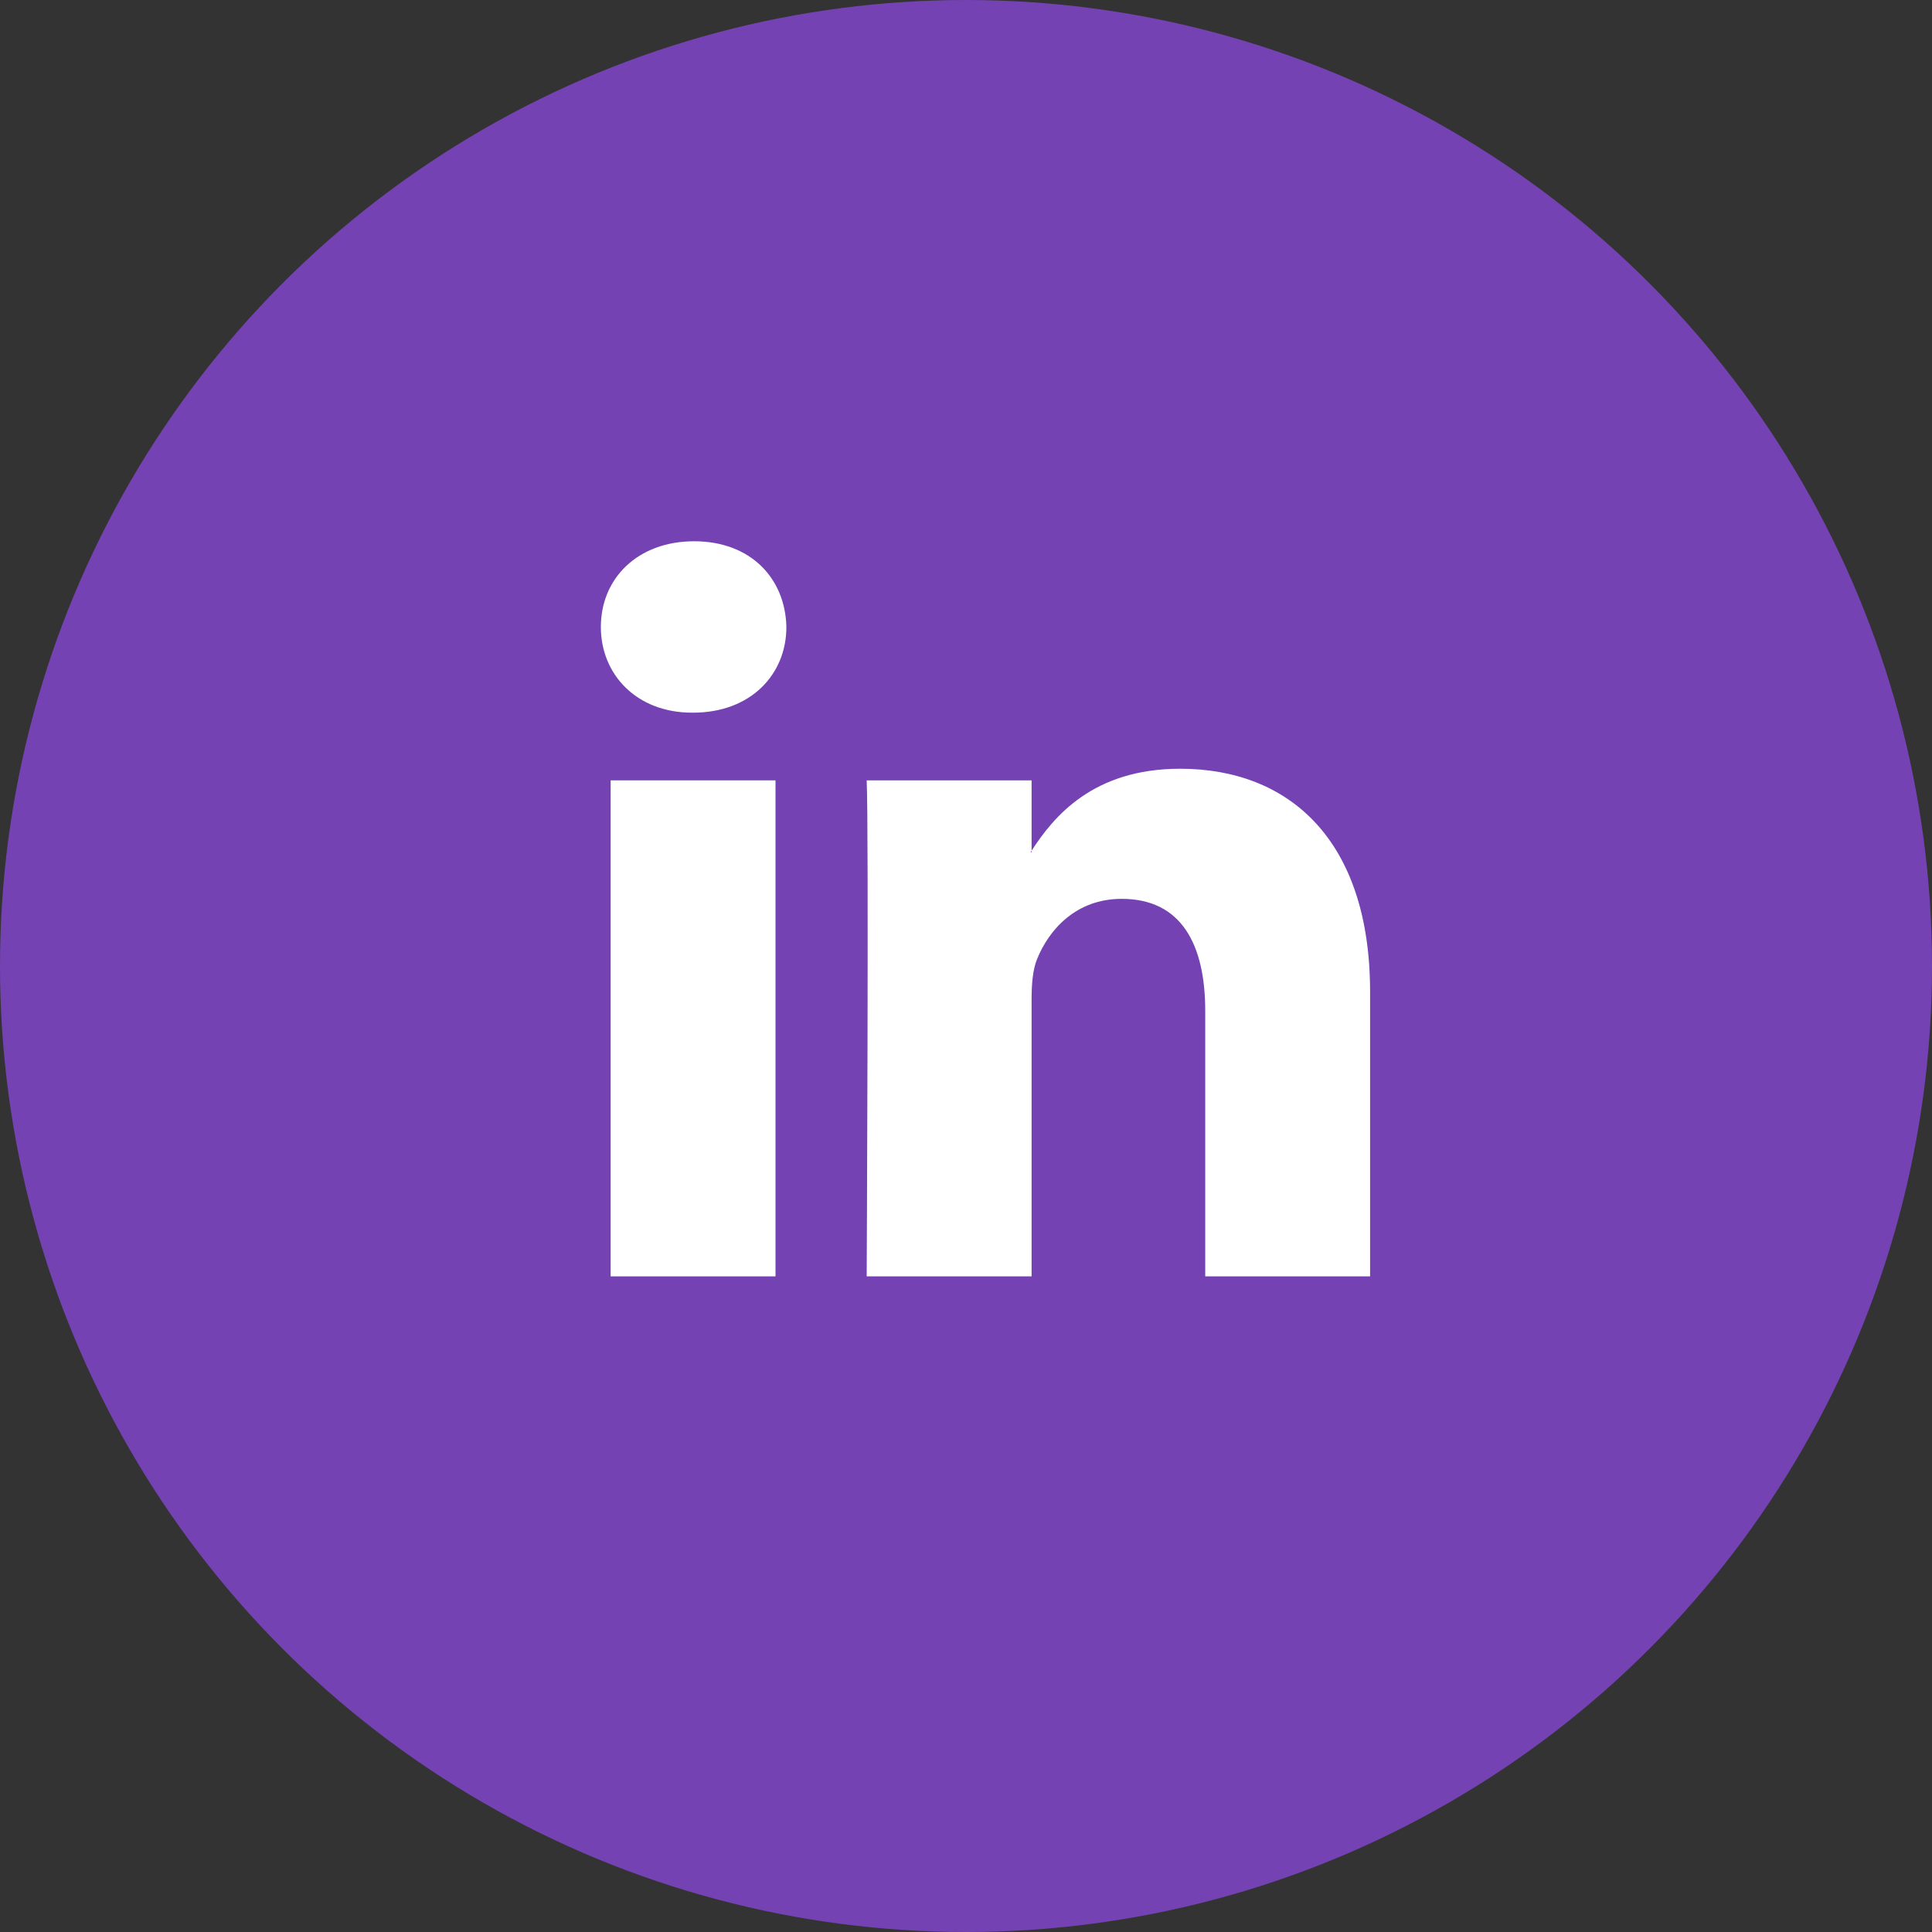 <svg width="57" height="57" viewBox="0 0 57 57" fill="none" xmlns="http://www.w3.org/2000/svg">
<rect x="0" y="0" width="57" height="57" fill="#333333" stroke="none"/>
<circle cx="28.5" cy="28.5" r="28.5" fill="#7442B3"/>
<path d="M22.88 23.023H18.016V37.657H22.88V23.023Z" fill="white"/>
<path d="M20.48 15.969C18.816 15.969 17.727 17.061 17.727 18.497C17.727 19.902 18.784 21.026 20.416 21.026H20.448C22.145 21.026 23.201 19.902 23.201 18.497C23.168 17.061 22.145 15.969 20.48 15.969Z" fill="white"/>
<path d="M34.82 22.68C32.236 22.68 31.081 24.102 30.435 25.098V25.145H30.404C30.413 25.13 30.426 25.113 30.435 25.098V23.024H25.57C25.635 24.397 25.57 37.657 25.57 37.657H30.435V29.485C30.435 29.046 30.468 28.611 30.596 28.298C30.949 27.424 31.749 26.519 33.093 26.519C34.854 26.519 35.558 27.861 35.558 29.828V37.657H40.422V29.266C40.422 24.771 38.022 22.68 34.82 22.68Z" fill="white"/>
</svg>
